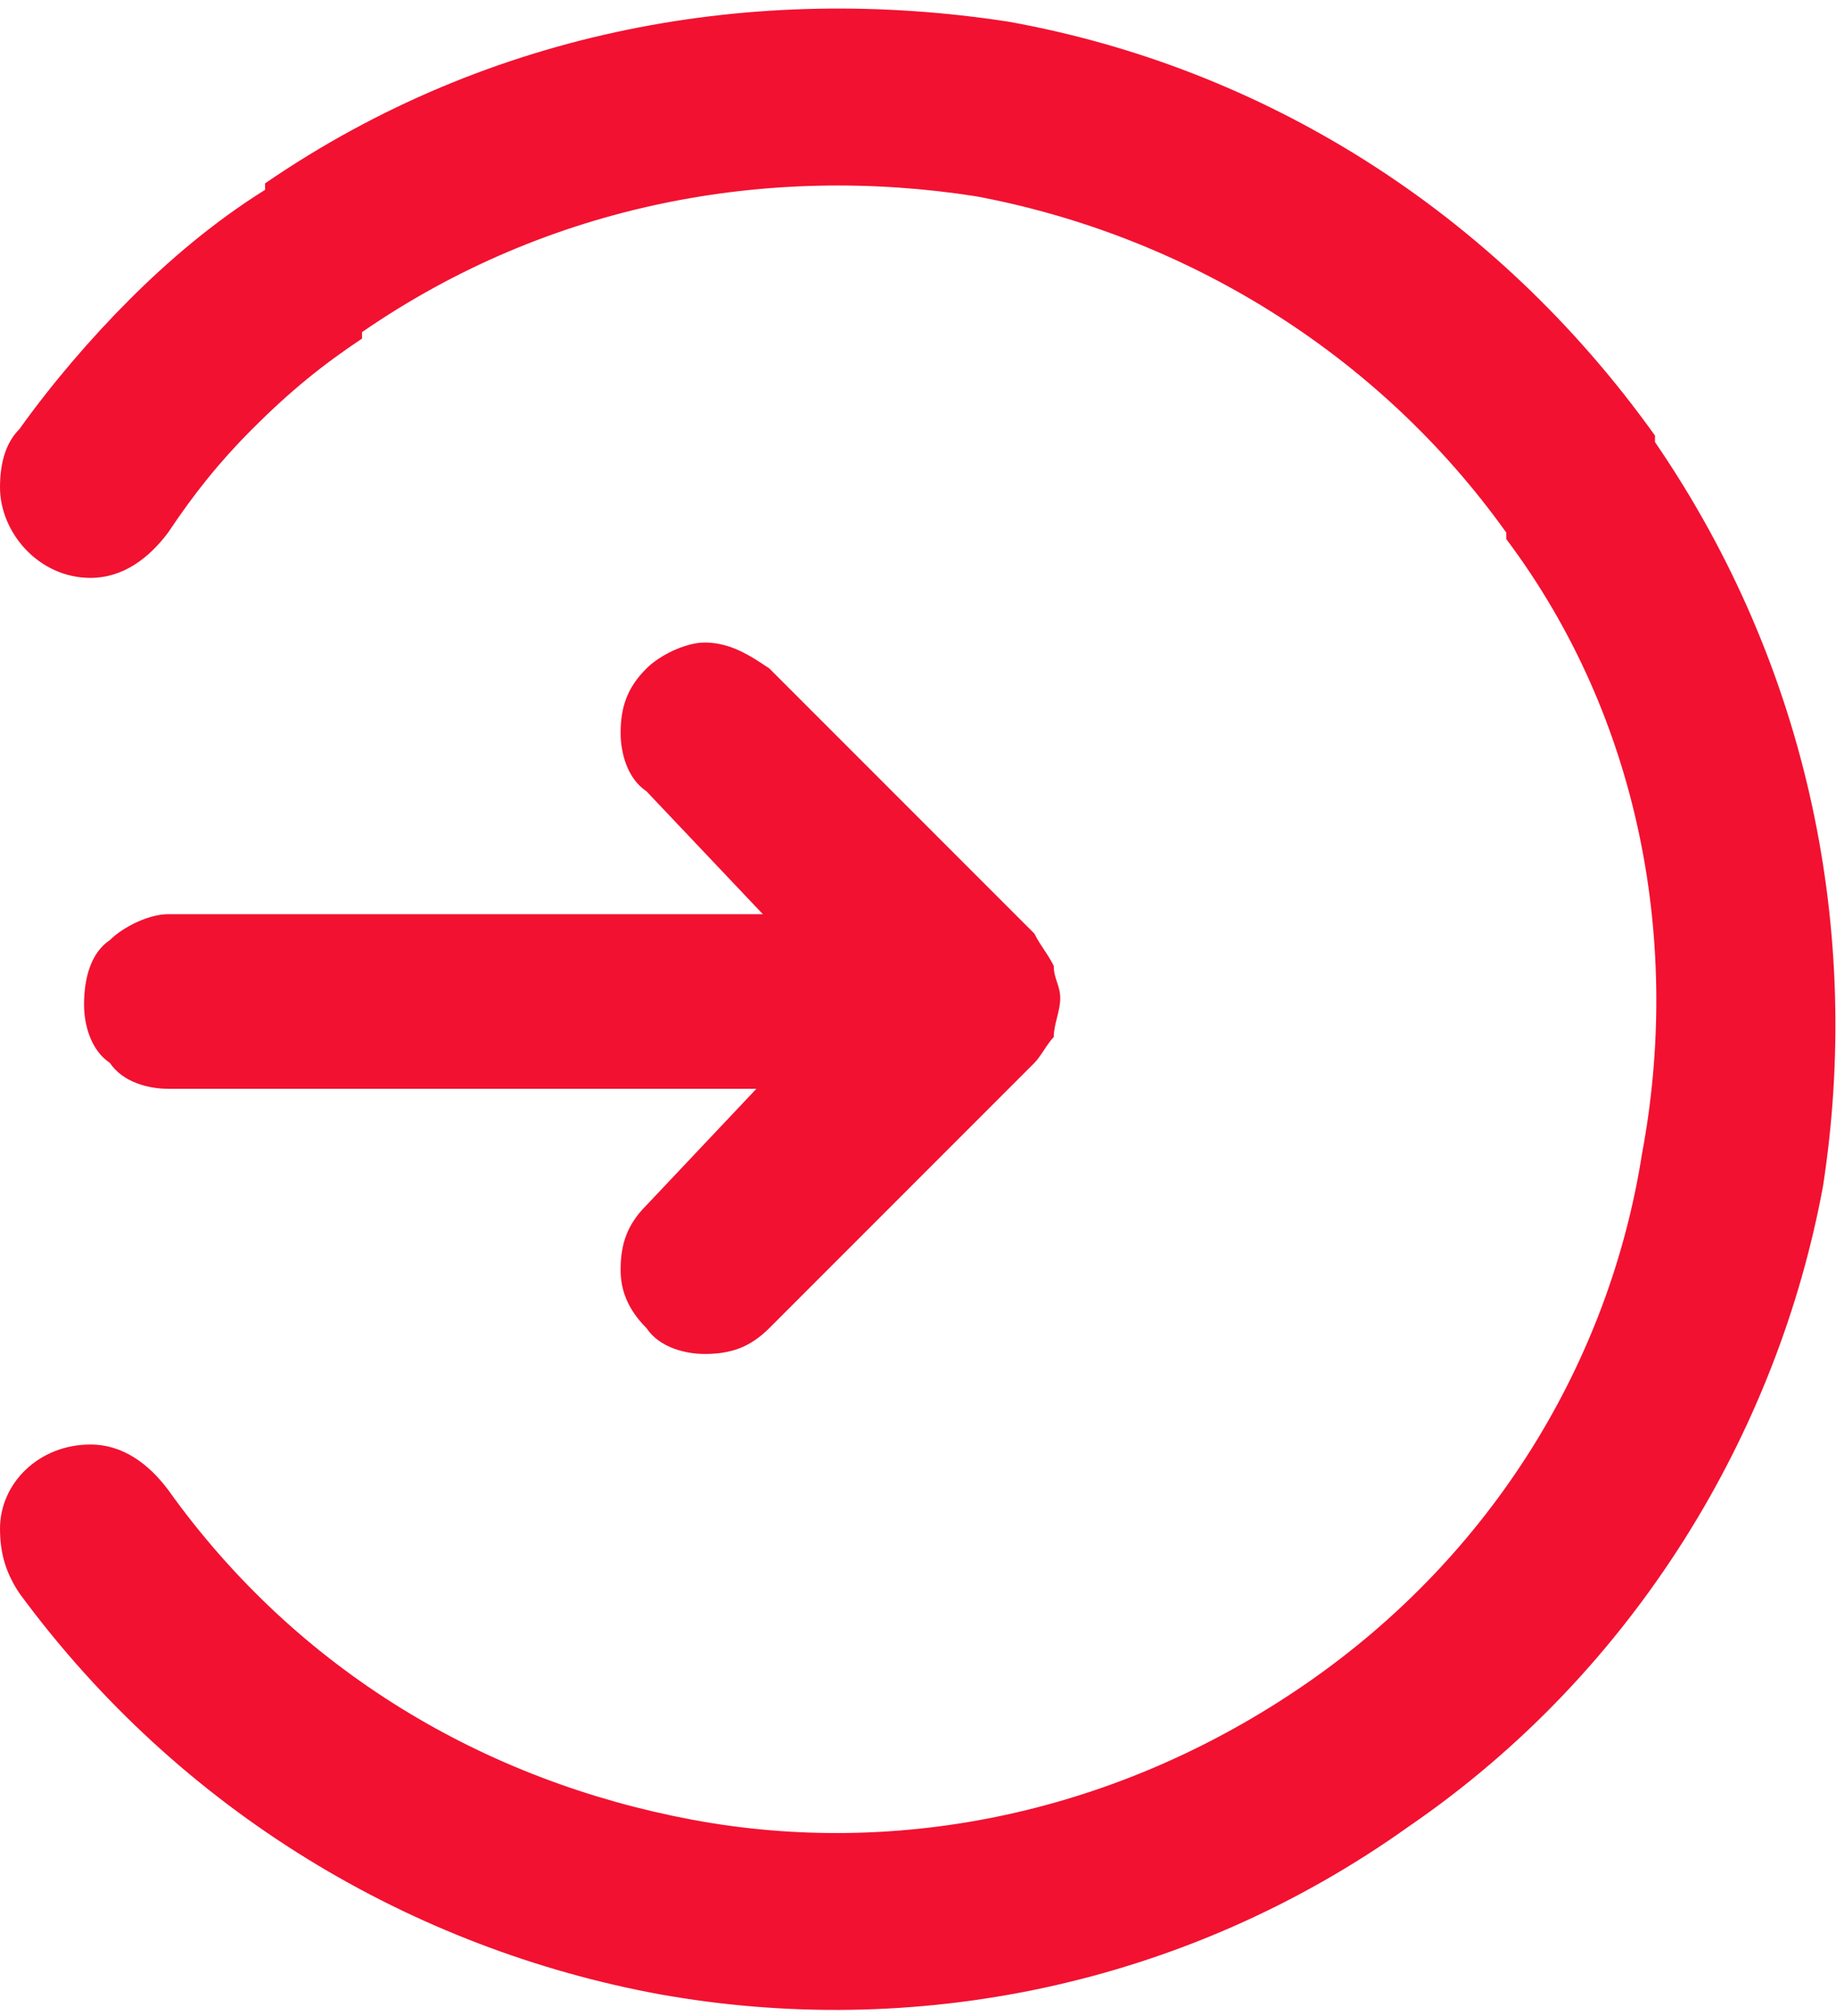 <?xml version="1.0" encoding="UTF-8"?> <svg xmlns="http://www.w3.org/2000/svg" xmlns:xlink="http://www.w3.org/1999/xlink" xml:space="preserve" width="41px" height="45px" version="1.1" style="shape-rendering:geometricPrecision; text-rendering:geometricPrecision; image-rendering:optimizeQuality; fill-rule:evenodd; clip-rule:evenodd" viewBox="0 0 284 309"> <defs> <style type="text/css"> .fil0 {fill:#F21131;fill-rule:nonzero} </style> </defs> <g id="Слой_x0020_1">  <path class="fil0" d="M26 140l92 0 -18 -19c-3,-2 -4,-6 -4,-9 0,-4 1,-7 4,-10 2,-2 6,-4 9,-4 4,0 7,2 10,4l41 41c1,2 2,3 3,5 0,2 1,3 1,5l0 0c0,2 -1,4 -1,6 -1,1 -2,3 -3,4l-41 41c-3,3 -6,4 -10,4 -3,0 -7,-1 -9,-4 -3,-3 -4,-6 -4,-9 0,-4 1,-7 4,-10l17 -18 -91 0c-3,0 -7,-1 -9,-4 -3,-2 -4,-6 -4,-9 0,-4 1,-8 4,-10 2,-2 6,-4 9,-4zm-23 -75c5,-7 11,-14 17,-20 6,-6 13,-12 21,-17l0 -1c35,-24 76,-31 115,-25 39,7 75,29 100,64l0 1c24,35 32,76 26,115 -7,38 -29,75 -64,99 -35,25 -77,33 -116,26 -38,-7 -74,-28 -99,-62 -2,-3 -3,-6 -3,-10 0,-7 6,-13 14,-13 5,0 9,3 12,7 20,28 49,45 81,51 32,6 66,-1 95,-21 29,-20 47,-50 52,-82 6,-32 0,-67 -21,-95l0 -1c-20,-28 -50,-46 -82,-52 -32,-5 -66,1 -95,21l0 1c-6,4 -11,8 -17,14 -5,5 -9,10 -13,16 -3,4 -7,7 -12,7 -8,0 -14,-7 -14,-14 0,-4 1,-7 3,-9z"></path> </g> </svg> 